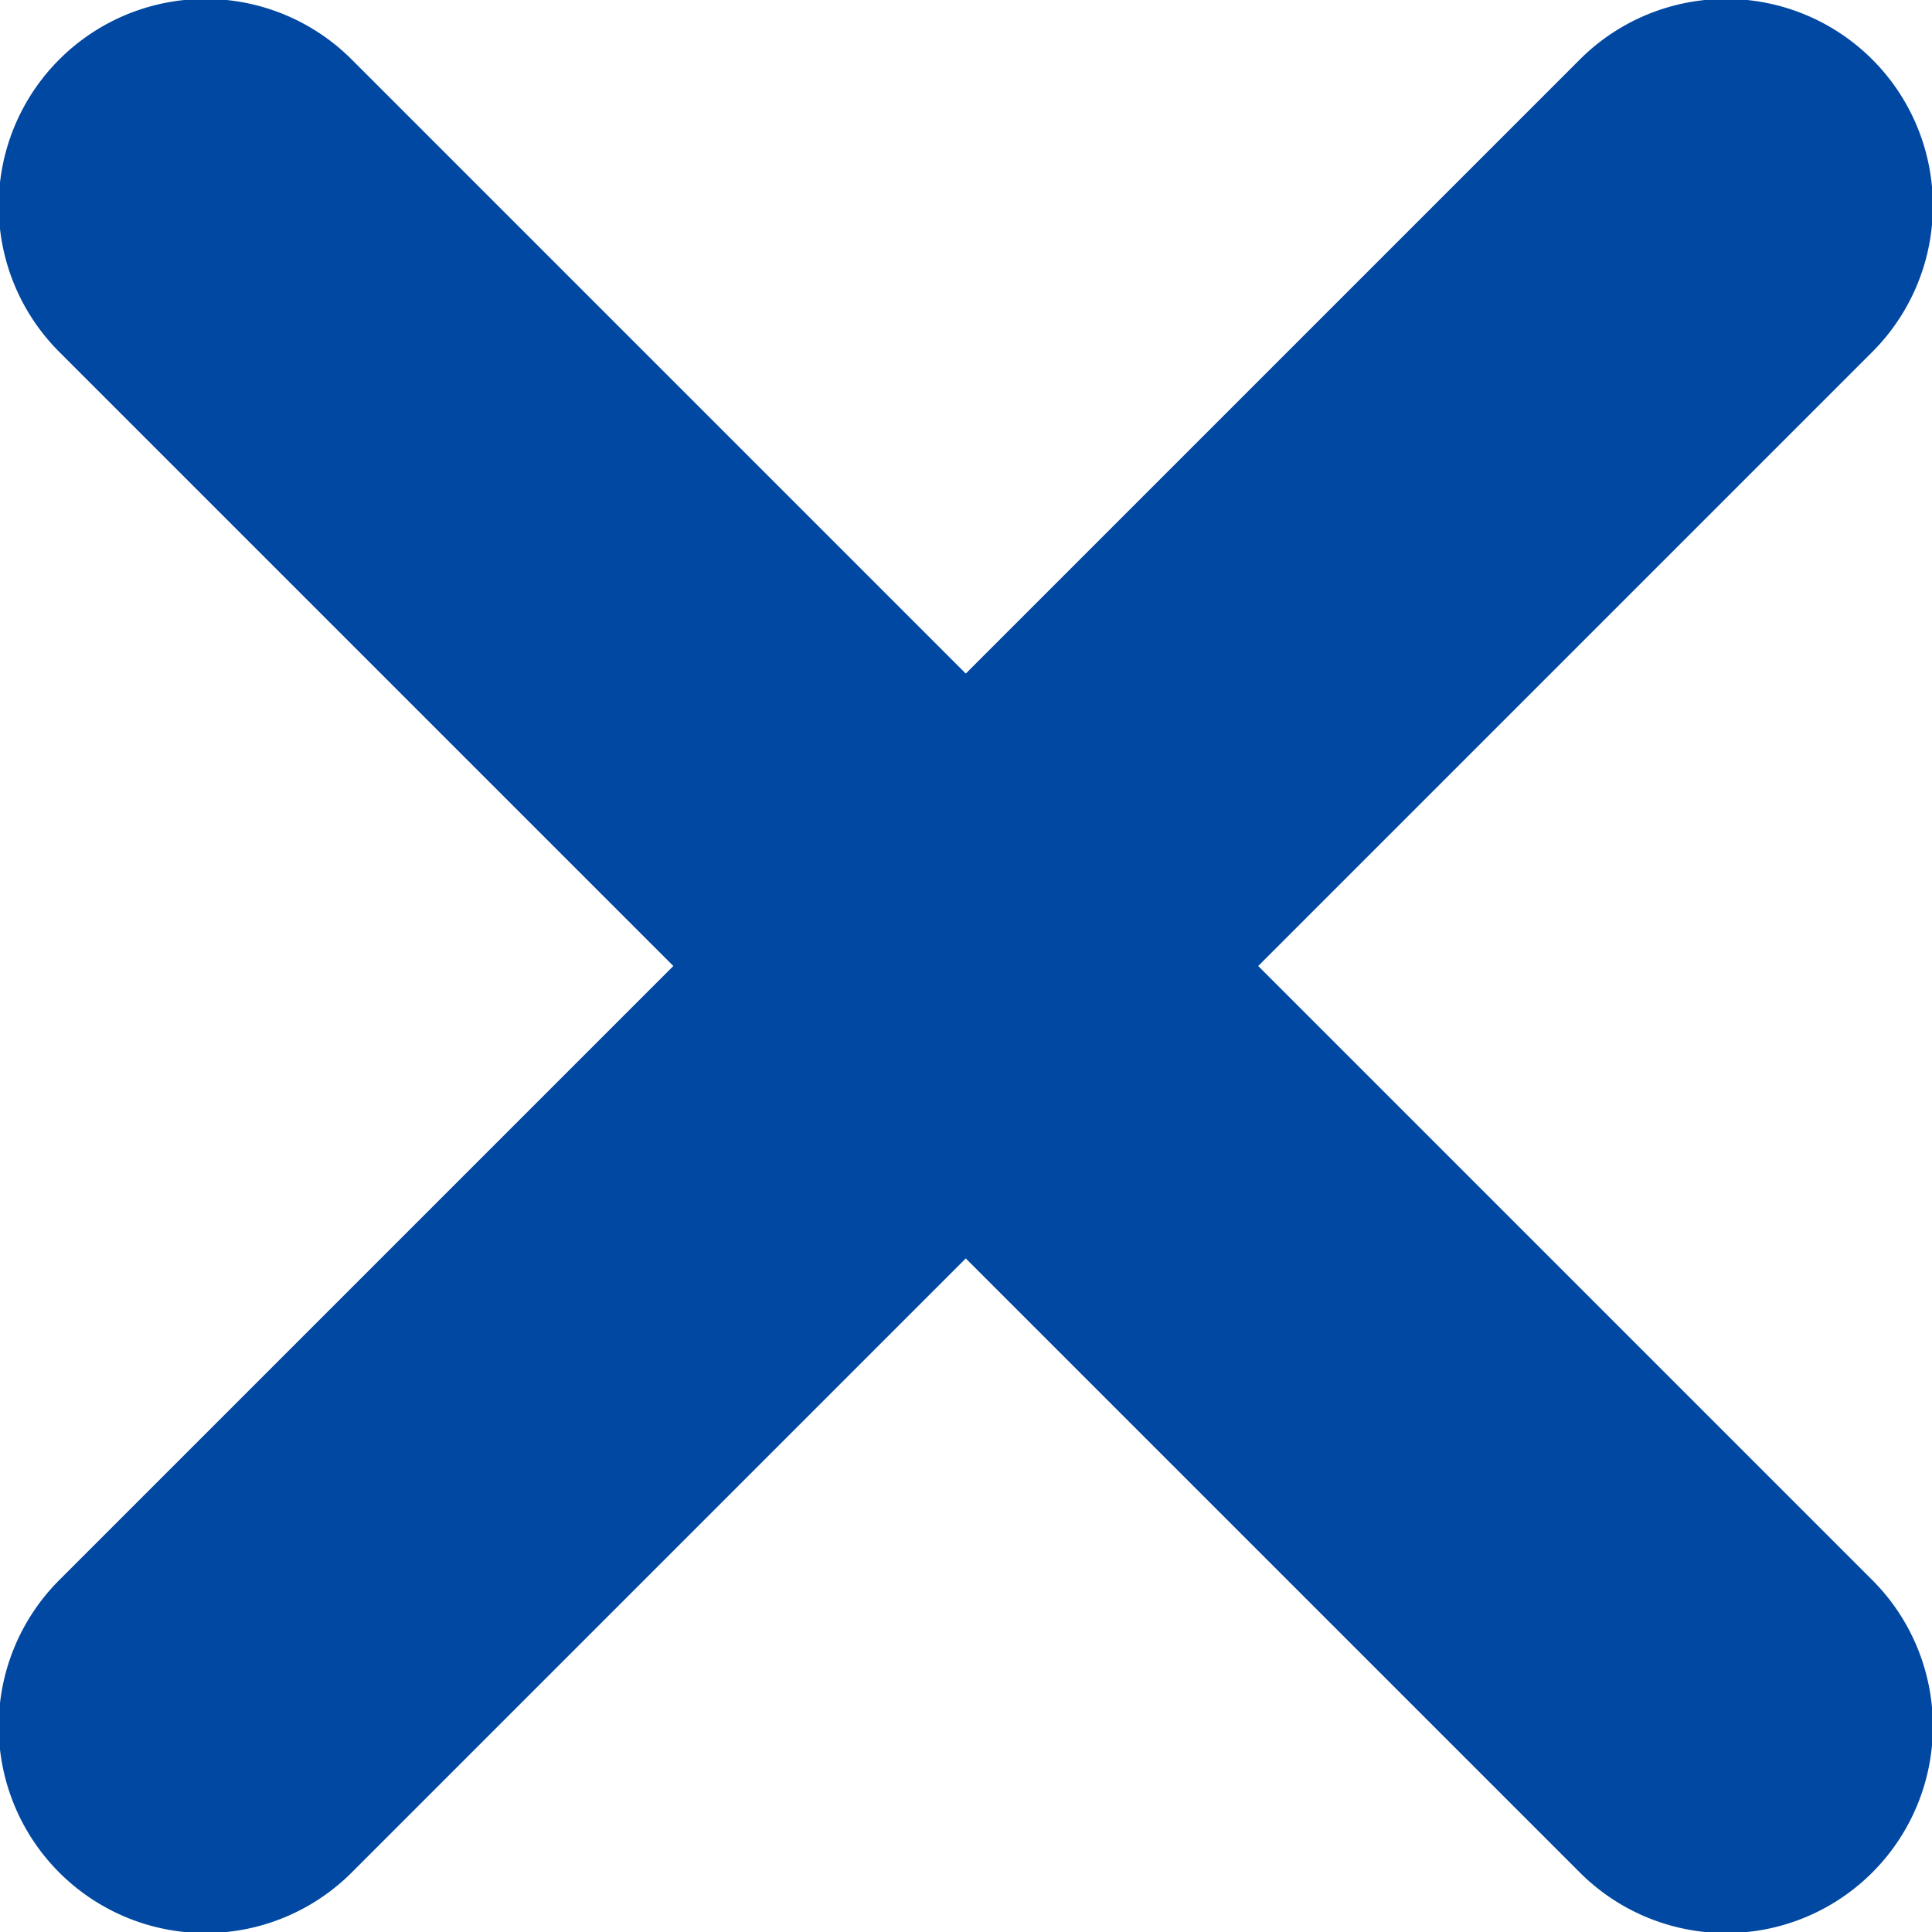 <svg xmlns="http://www.w3.org/2000/svg" width="8.82" height="8.821" viewBox="0 0 8.82 8.821">
  <g id="error" transform="translate(-7.673 -7.672)">
    <g id="Group_966" data-name="Group 966" transform="translate(7.672 7.673)">
      <g id="Group_965" data-name="Group 965">
        <path id="Path_611" data-name="Path 611" d="M171.1,169.765l-2.8-2.8,2.8-2.8a.944.944,0,1,0-1.335-1.335l-2.8,2.8-2.8-2.8a.944.944,0,1,0-1.335,1.335l2.8,2.8-2.8,2.8a.944.944,0,1,0,1.335,1.335l2.8-2.8,2.8,2.8a.944.944,0,1,0,1.335-1.335Z" transform="translate(-162.555 -162.556)" fill="#0048a1"/>
      </g>
    </g>
  </g>
</svg>
